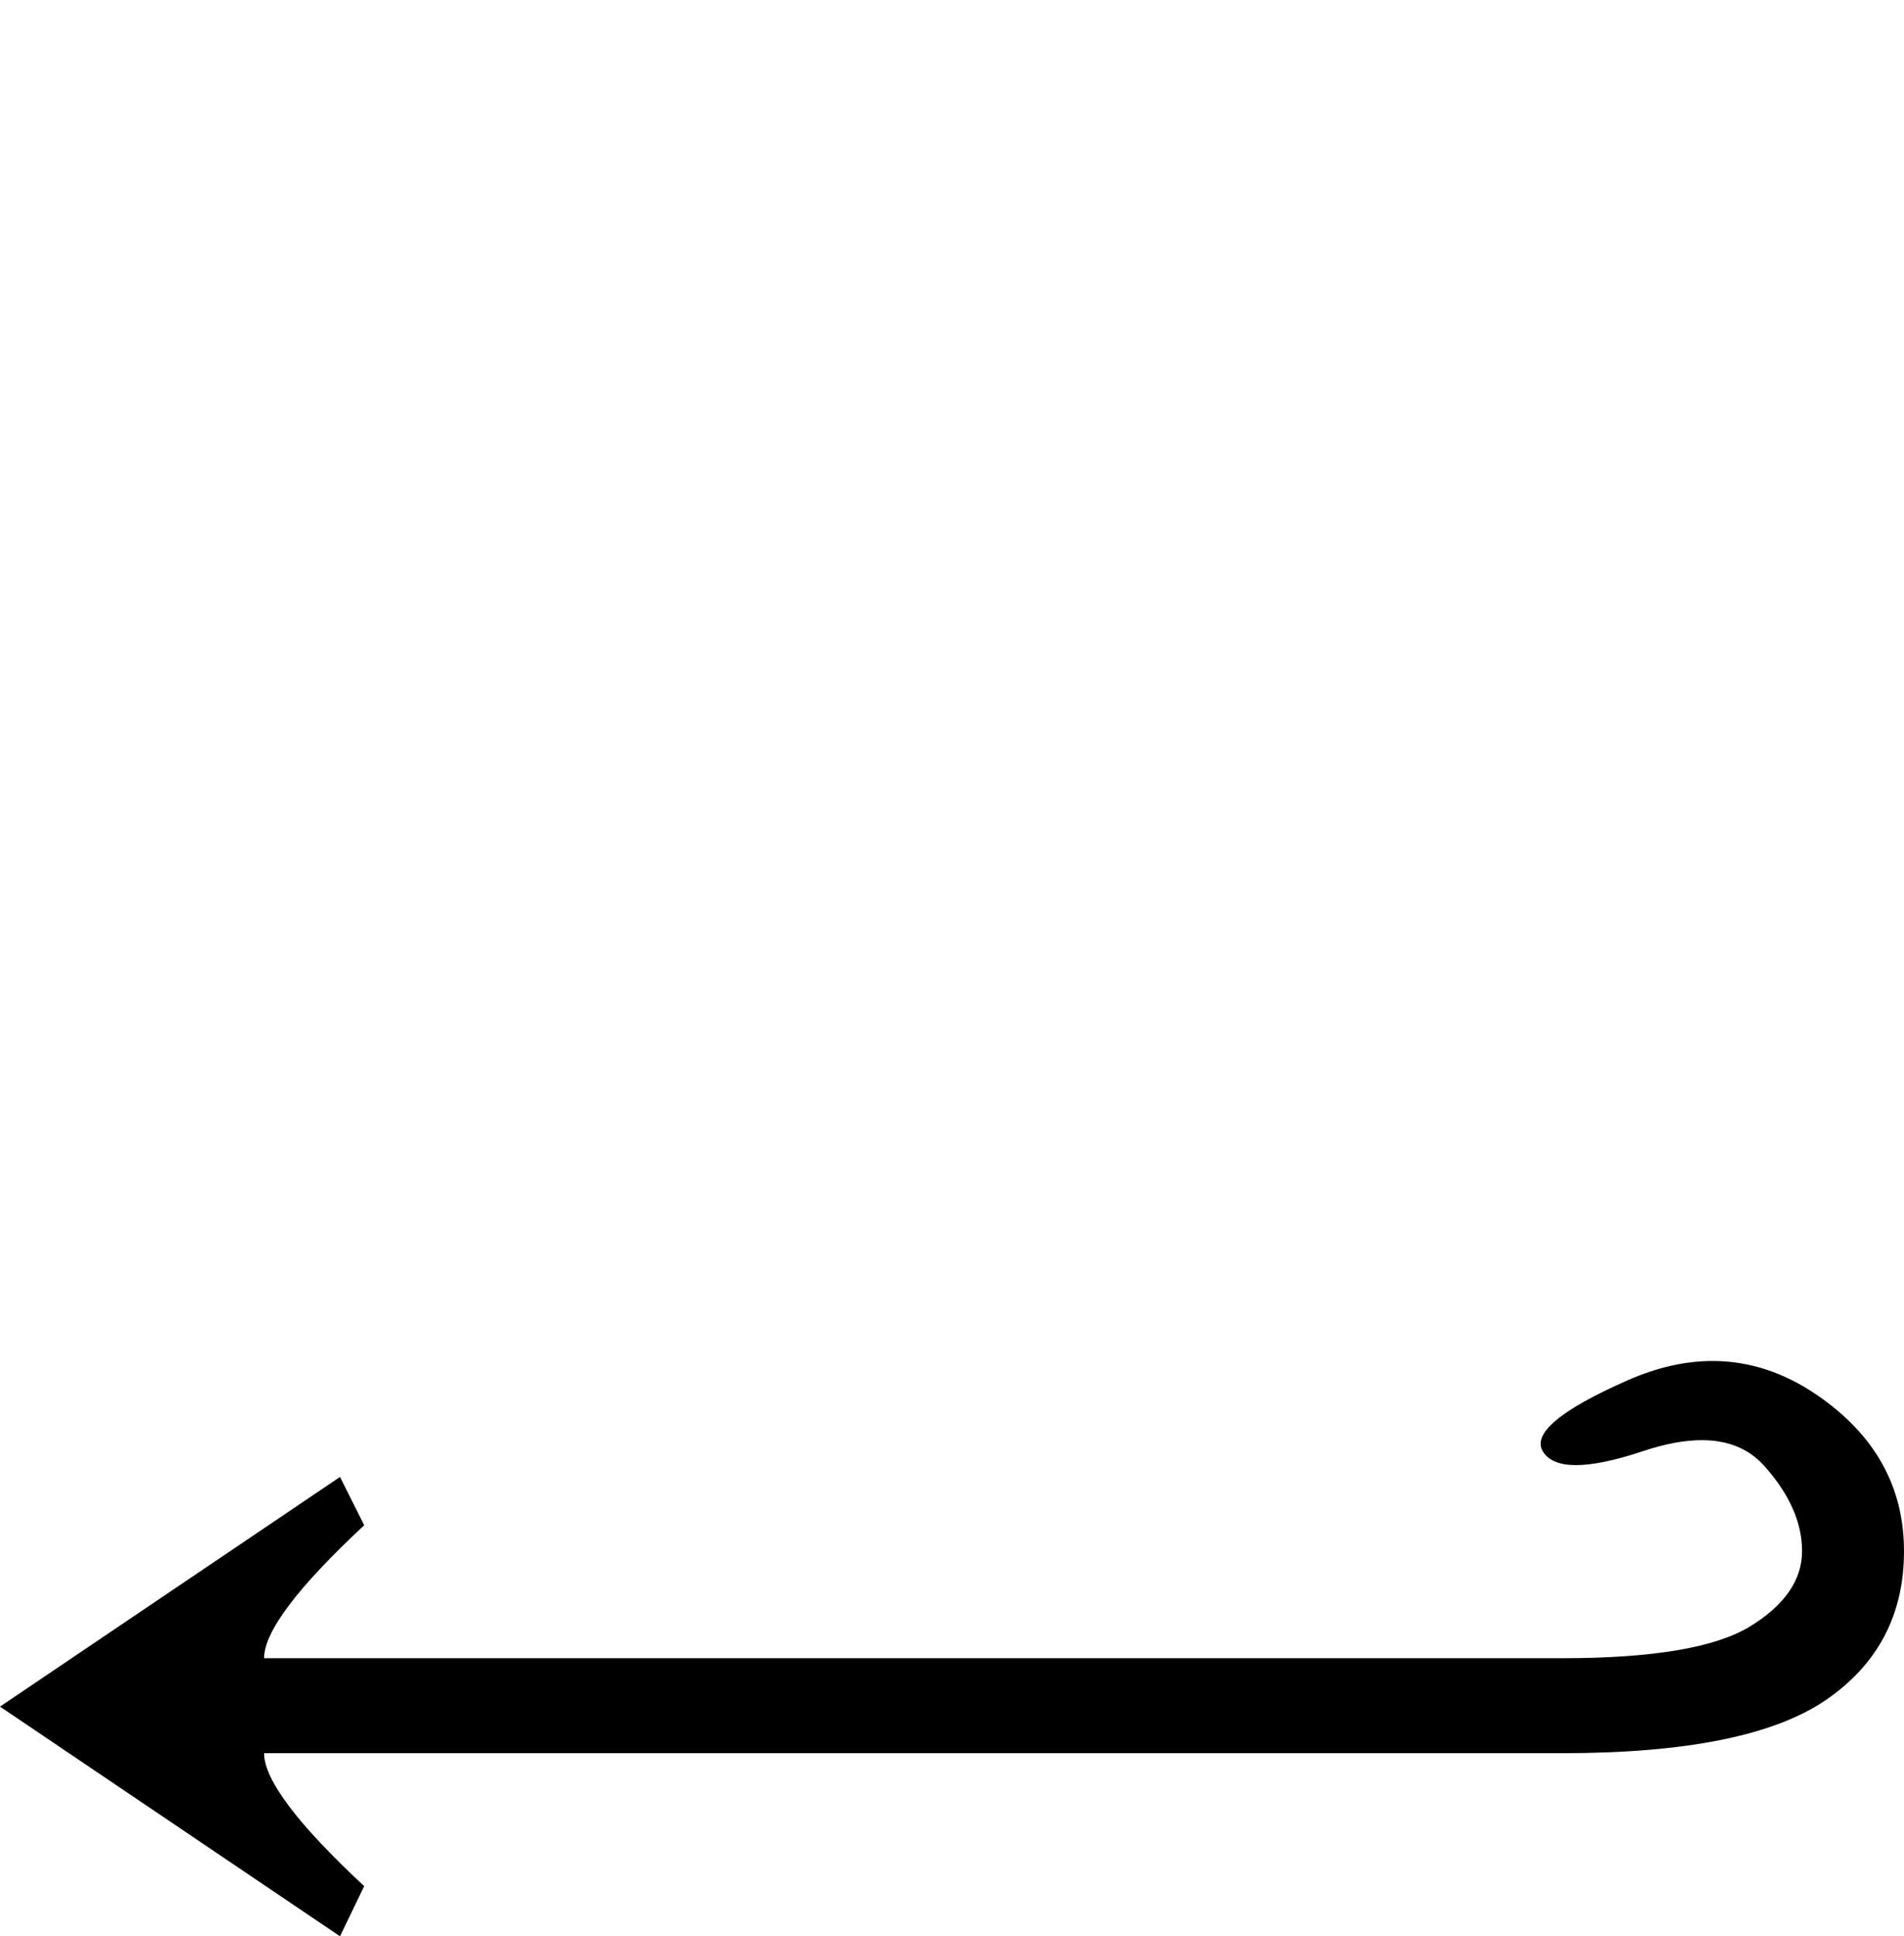 <?xml version='1.0' encoding='UTF-8'?>
<svg xmlns='http://www.w3.org/2000/svg' xmlns:xlink='http://www.w3.org/1999/xlink' width='17.707' height='18.0' ><path d='M 15.927 12.652 Q 15.545 12.652 15.138 12.831 Q 14.191 13.248 14.351 13.497 Q 14.43 13.62 14.657 13.62 Q 14.891 13.62 15.283 13.489 Q 15.587 13.388 15.826 13.388 Q 16.193 13.388 16.406 13.626 Q 16.759 14.019 16.759 14.42 Q 16.759 14.821 16.278 15.118 Q 15.796 15.415 14.528 15.415 L 2.456 15.415 Q 2.456 15.046 3.387 14.179 L 3.162 13.73 L 0.0 15.865 L 3.162 18 L 3.387 17.534 Q 2.456 16.668 2.456 16.298 L 14.528 16.298 Q 16.262 16.298 16.984 15.801 Q 17.707 15.303 17.707 14.42 Q 17.707 13.521 16.896 12.967 Q 16.434 12.652 15.927 12.652 Z' style='fill:#000000;stroke:none' /></svg>

